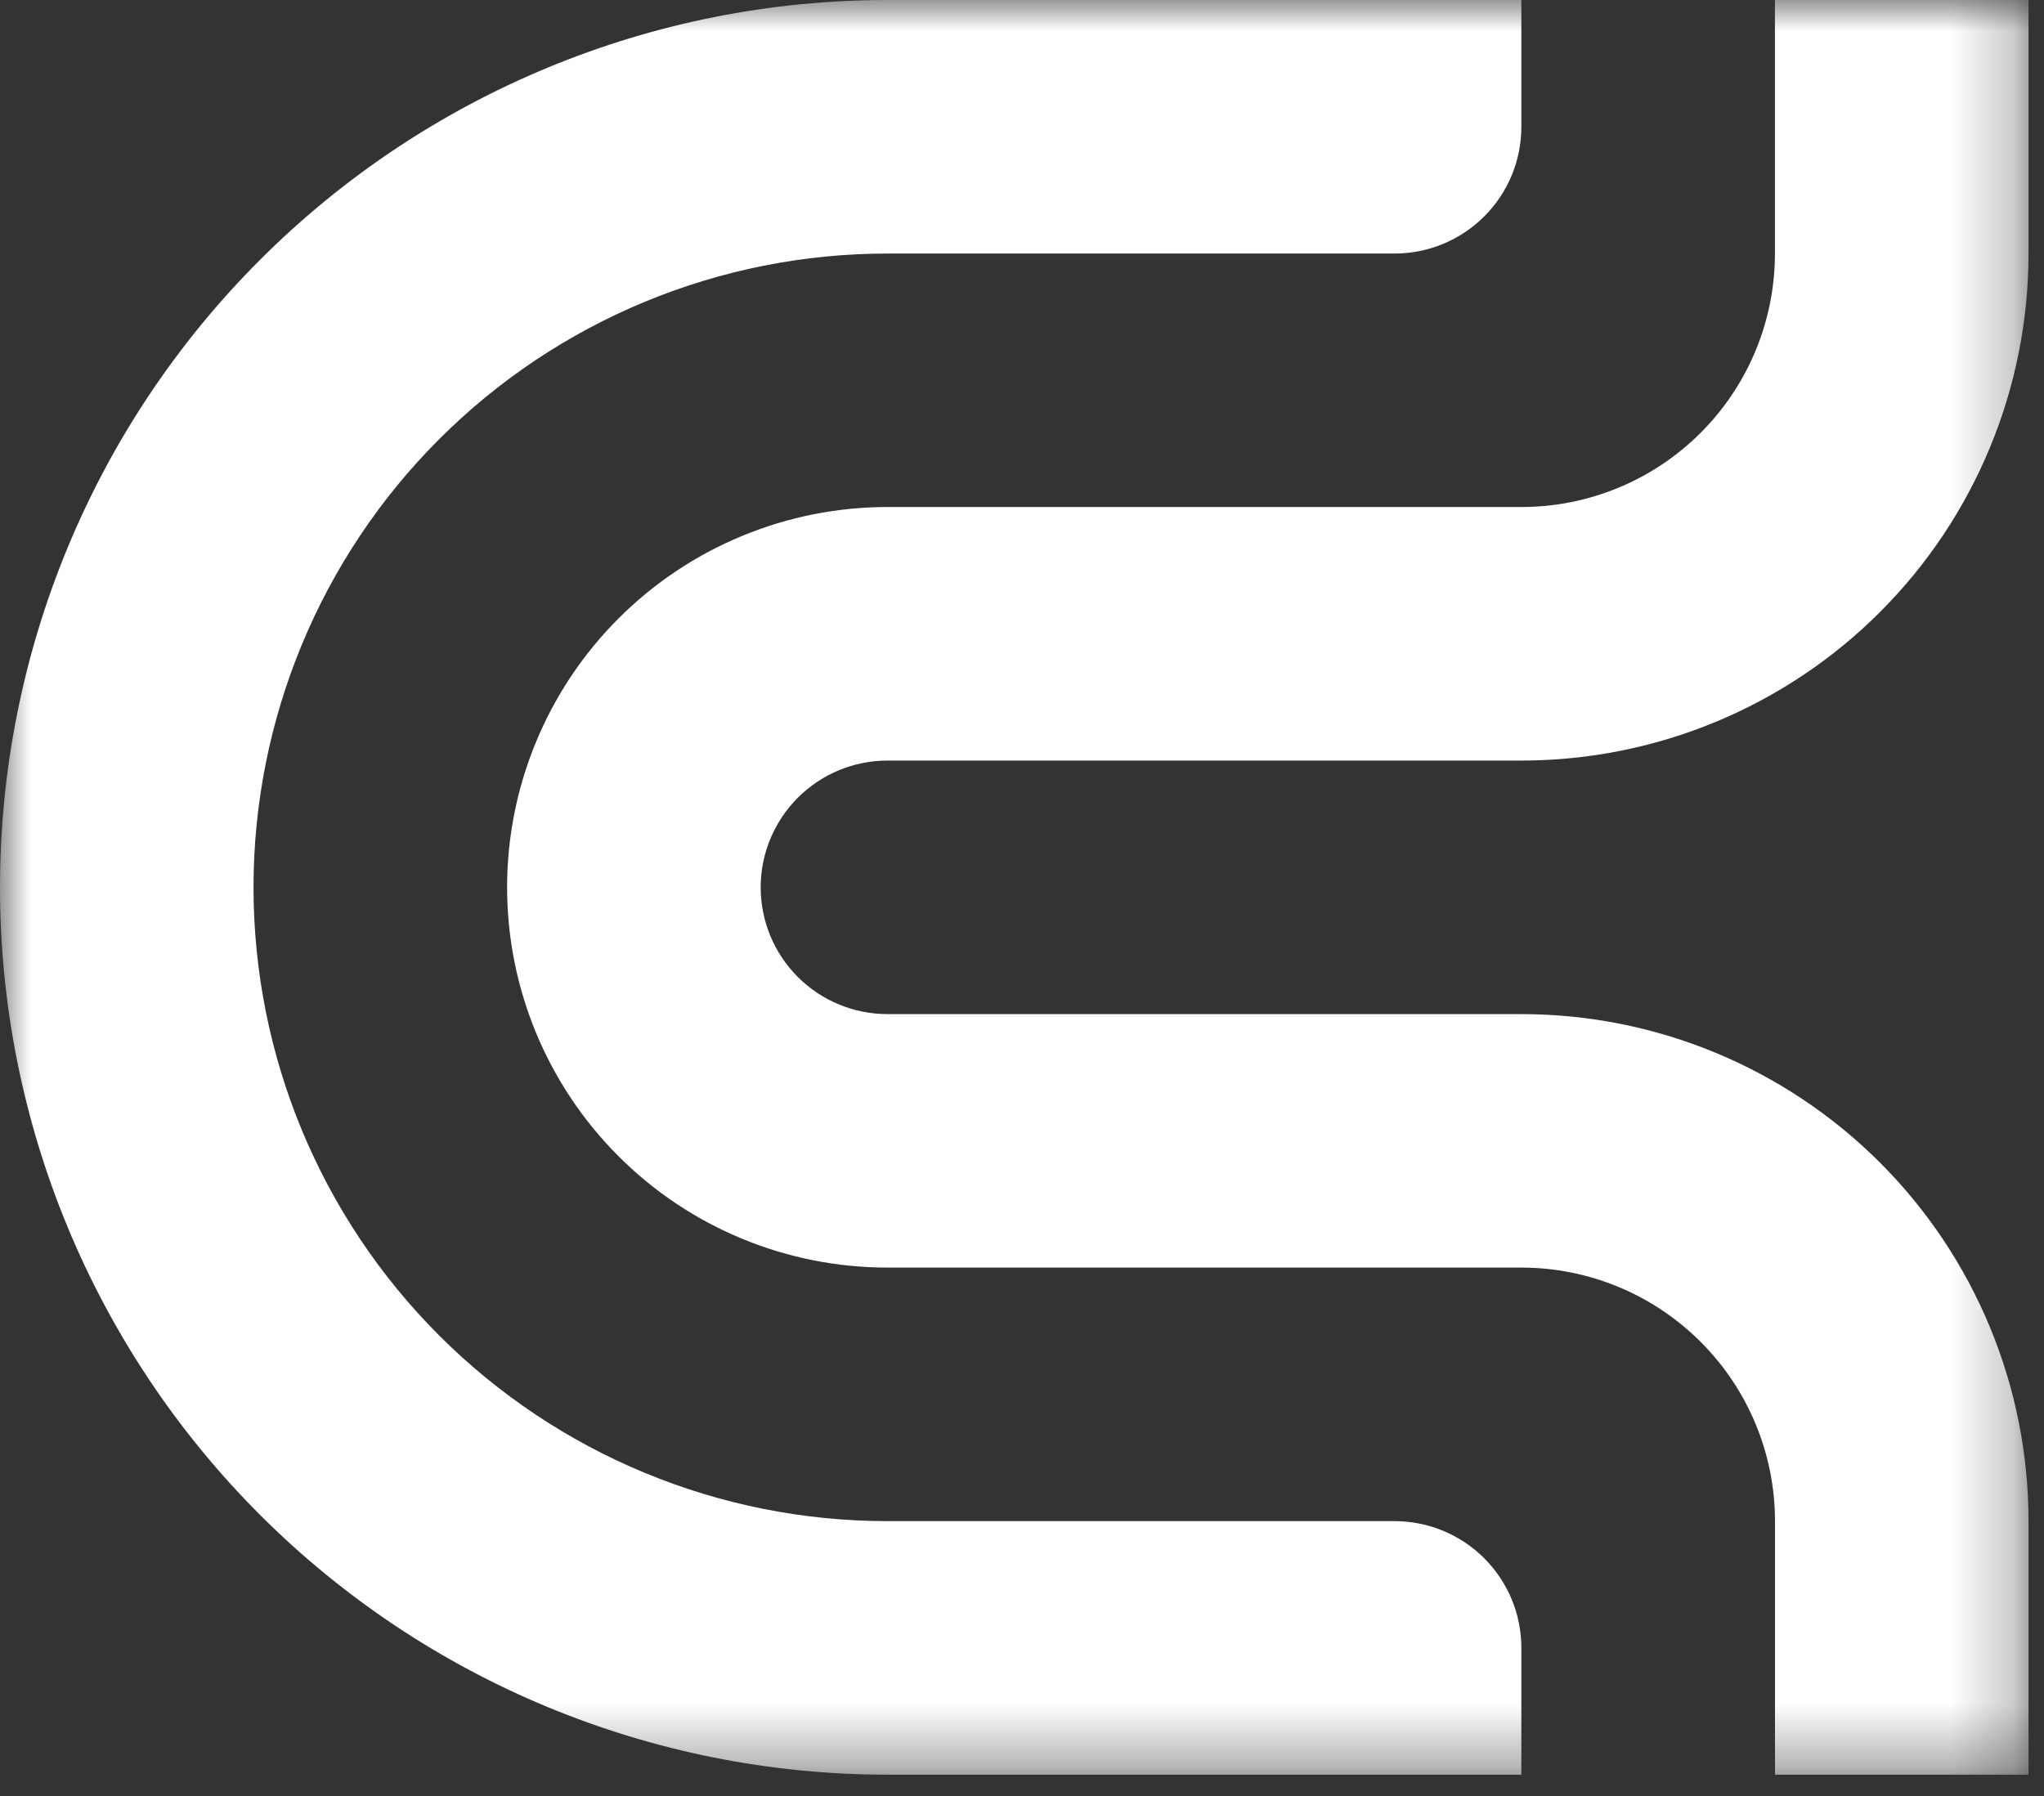 <svg width="33" height="29" viewBox="0 0 33 29" fill="none" xmlns="http://www.w3.org/2000/svg">
<rect x="0" y="0" width="33" height="29" fill="#333333" stroke="none"/>
<mask id="mask0_297_2814" style="mask-type:luminance" maskUnits="userSpaceOnUse" x="0" y="0" width="33" height="29">
<path d="M32.75 0H0V28.656H32.75V0Z" fill="white"/>
</mask>
<g mask="url(#mask0_297_2814)">
<path d="M24.562 28.656V26.609C24.562 26.341 24.509 26.074 24.407 25.826C24.304 25.578 24.153 25.352 23.963 25.162C23.773 24.972 23.547 24.821 23.299 24.718C23.05 24.615 22.784 24.562 22.516 24.562H14.328C11.613 24.562 9.01 23.484 7.091 21.565C5.171 19.645 4.093 17.043 4.093 14.328C4.093 12.984 4.358 11.653 4.872 10.412C5.386 9.17 6.14 8.042 7.091 7.091C8.041 6.141 9.169 5.387 10.411 4.873C11.653 4.358 12.983 4.094 14.328 4.094H22.515C22.784 4.094 23.05 4.041 23.299 3.938C23.547 3.835 23.773 3.685 23.963 3.494C24.153 3.304 24.304 3.079 24.407 2.83C24.509 2.582 24.562 2.316 24.562 2.047V0H14.328C12.446 -1.07993e-10 10.583 0.371 8.845 1.091C7.106 1.811 5.527 2.866 4.197 4.197C2.866 5.527 1.811 7.107 1.091 8.845C0.371 10.583 -2.01596e-05 12.447 8.22515e-10 14.328C-7.12581e-10 18.128 1.51 21.773 4.197 24.46C6.884 27.147 10.528 28.656 14.328 28.656H24.562Z" fill="white"/>
<path d="M8.187 14.328C8.187 15.957 8.834 17.518 9.986 18.67C11.137 19.822 12.699 20.468 14.328 20.468H24.563C25.649 20.468 26.69 20.9 27.457 21.668C28.225 22.435 28.657 23.477 28.657 24.562V28.656H32.75V24.562C32.75 22.391 31.888 20.309 30.352 18.773C28.817 17.238 26.734 16.375 24.563 16.375H14.328C13.785 16.375 13.264 16.159 12.881 15.776C12.497 15.392 12.281 14.871 12.281 14.328C12.281 13.785 12.497 13.265 12.881 12.881C13.264 12.497 13.785 12.281 14.328 12.281H24.563C26.734 12.281 28.817 11.419 30.352 9.883C31.888 8.348 32.75 6.265 32.75 4.094V0H28.656V4.094C28.656 5.179 28.225 6.221 27.457 6.988C26.69 7.756 25.648 8.187 24.563 8.187H14.328C13.521 8.187 12.723 8.346 11.978 8.655C11.233 8.963 10.556 9.416 9.986 9.986C9.416 10.556 8.963 11.233 8.655 11.978C8.346 12.723 8.187 13.522 8.187 14.328Z" fill="white"/>
</g>
</svg>